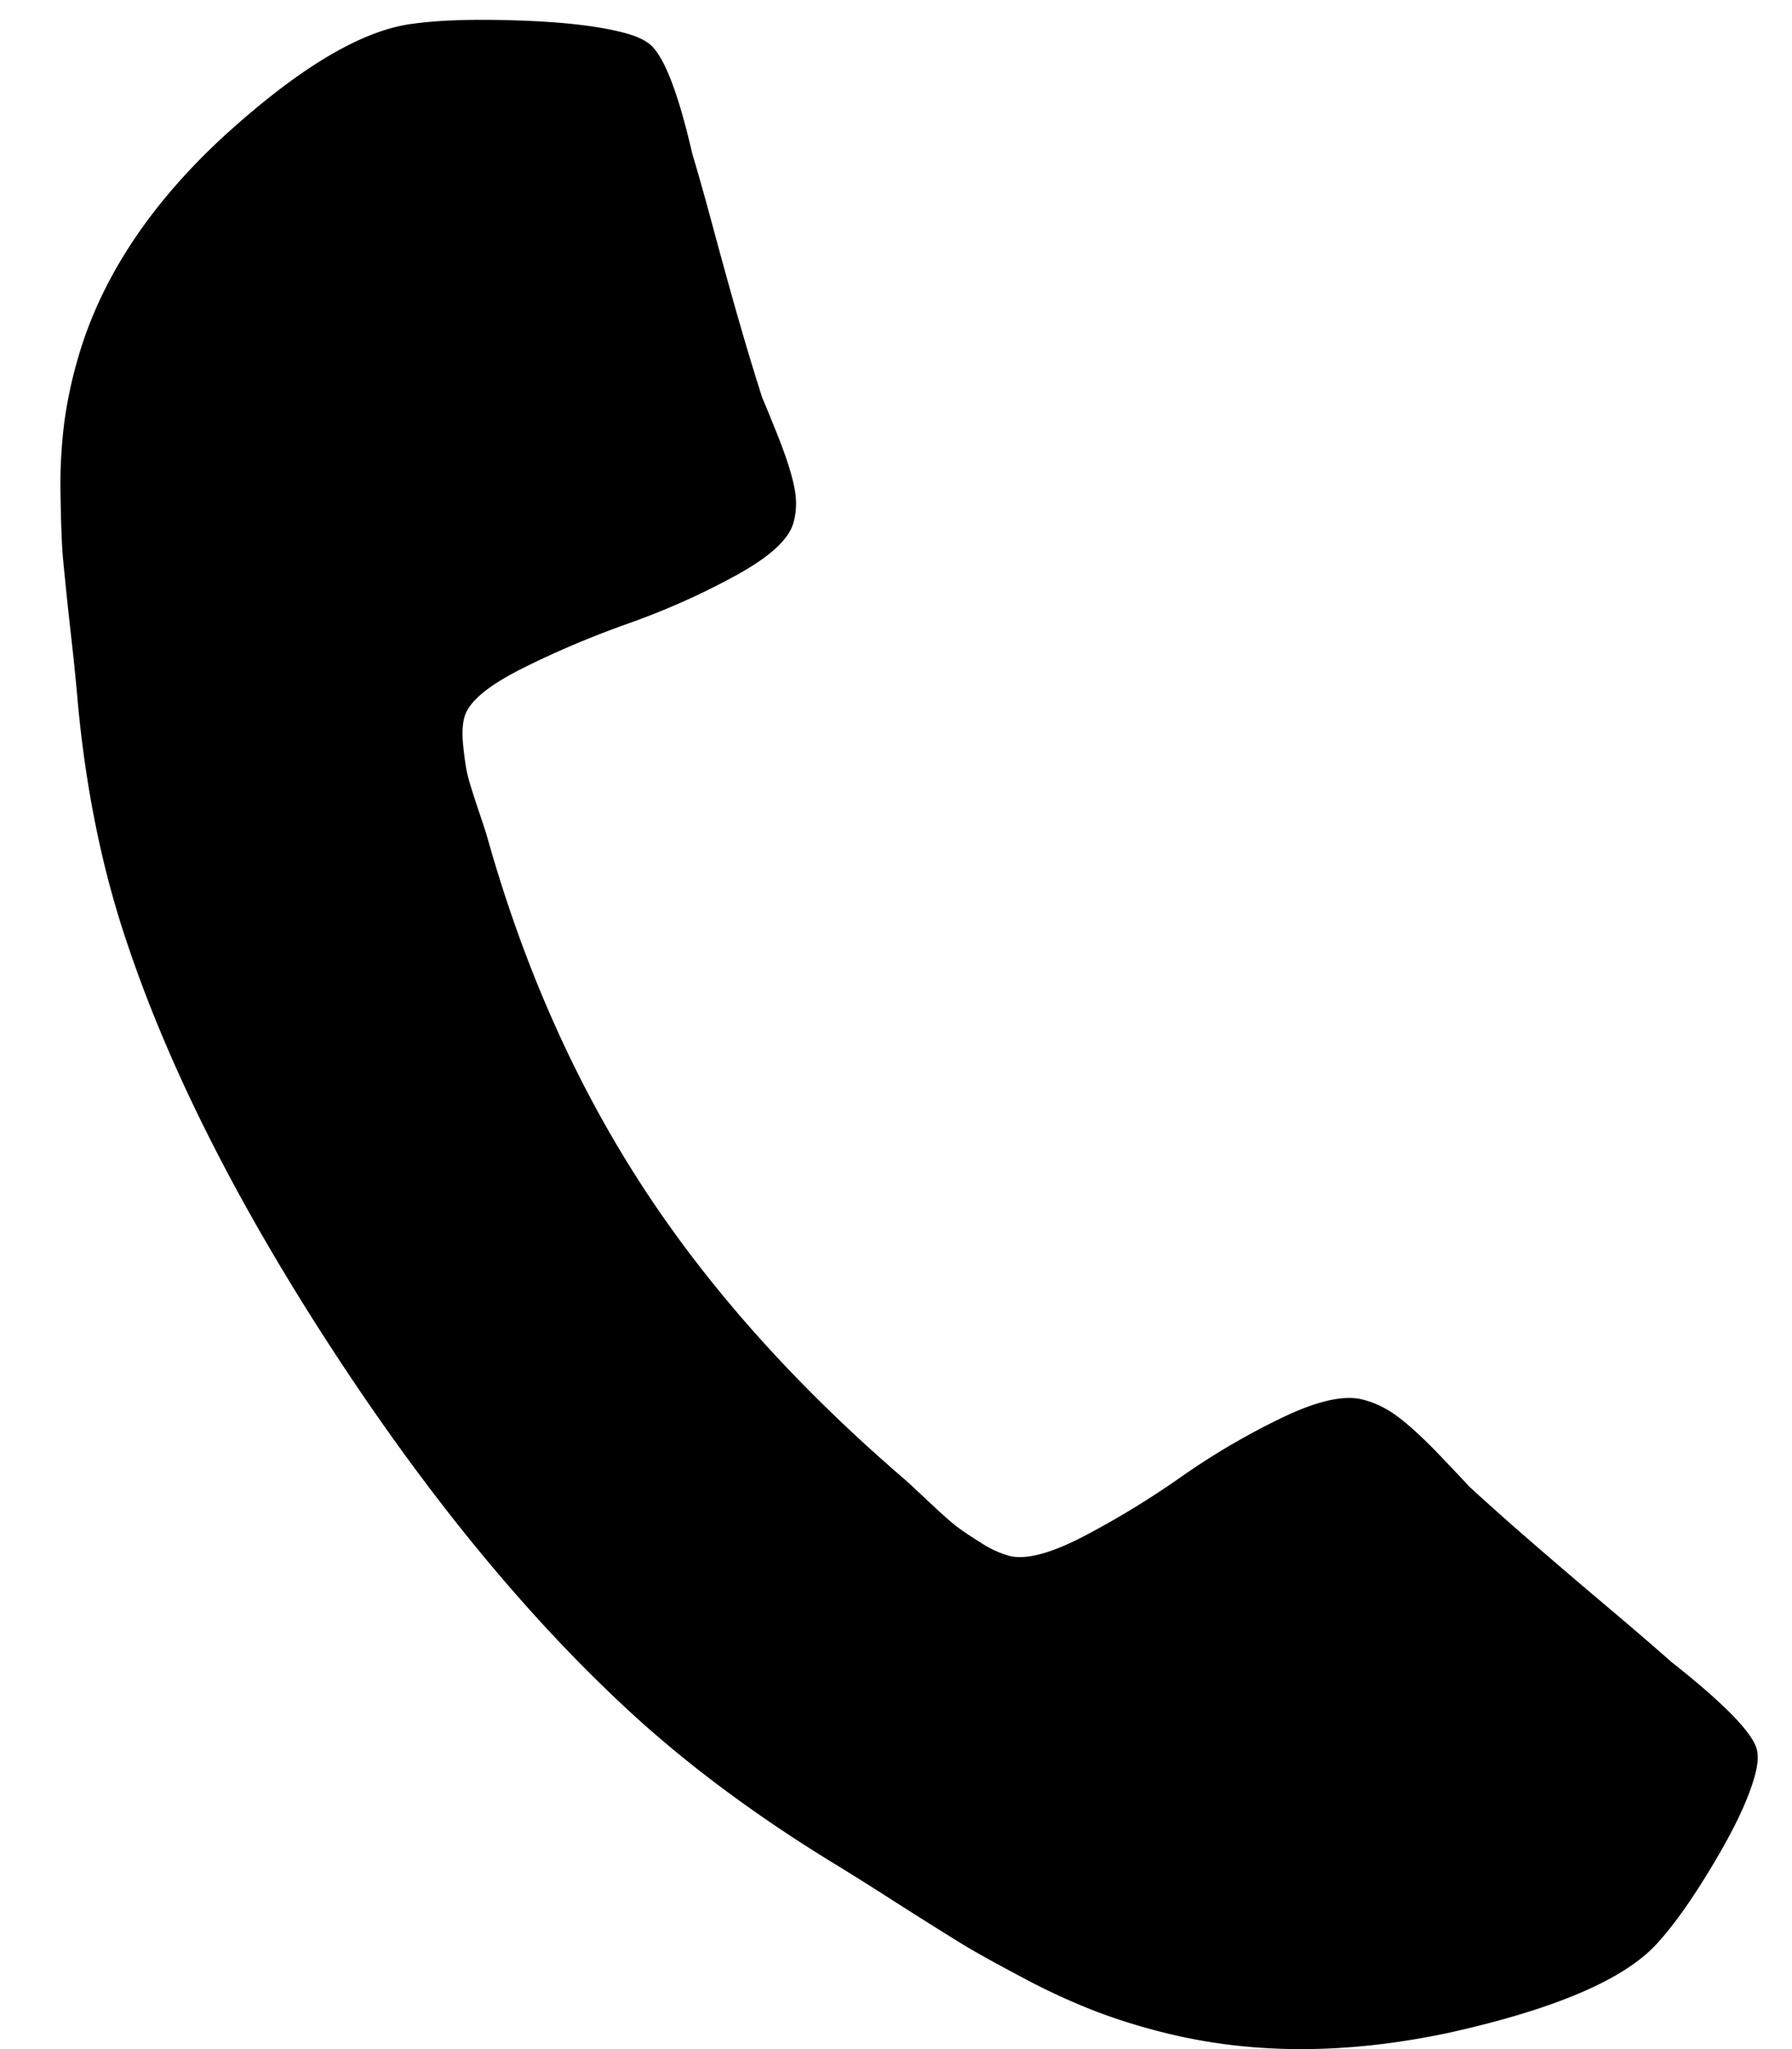 <svg width="28" height="32" fill="none" xmlns="http://www.w3.org/2000/svg"><path d="M27.401 27.794c-.105.349-.314.787-.63 1.314-.314.527-.6.933-.856 1.217-.5.573-1.592 1.046-3.277 1.42-1.564.333-3.014.34-4.35.022a9.46 9.46 0 01-1.123-.34 10.16 10.16 0 01-1.18-.54c-.43-.227-.746-.403-.95-.527a88.92 88.92 0 01-1.09-.685 48.486 48.486 0 00-.962-.603c-1.287-.791-2.396-1.63-3.328-2.515-1.551-1.463-3.053-3.312-4.504-5.546-1.451-2.234-2.501-4.314-3.15-6.24-.398-1.16-.66-2.434-.787-3.82a38.098 38.098 0 00-.106-1.042 70.54 70.54 0 01-.123-1.181c-.02-.22-.032-.55-.039-.995a7.71 7.71 0 01.064-1.178 6.97 6.97 0 01.23-1.035c.358-1.188 1.09-2.3 2.197-3.337C4.643 1.073 5.65.468 6.458.37c.406-.056.944-.073 1.615-.051.67.021 1.202.079 1.594.172.204.048.35.104.44.167.238.14.475.722.711 1.747.086.283.199.684.338 1.201.14.518.27.988.392 1.411.122.424.243.823.363 1.197.028.062.107.254.236.575.128.321.216.588.26.8.046.21.041.407-.013.587-.078.259-.382.532-.913.82-.53.29-1.088.537-1.672.744-.583.207-1.137.442-1.66.705-.522.263-.819.51-.889.743-.035.116-.042.27-.022.461.02.192.041.339.065.441.024.103.079.282.165.538.086.255.133.398.14.427.57 2.032 1.377 3.85 2.419 5.454 1.041 1.604 2.41 3.134 4.103 4.589.025.02.141.127.347.321s.353.326.441.396c.088.069.22.16.397.27a1.6 1.6 0 00.461.214c.262.062.651-.042 1.169-.313a13.76 13.76 0 001.516-.926 11.202 11.202 0 011.56-.915c.547-.264.965-.361 1.256-.292.203.048.397.143.58.283.183.14.4.34.648.6.248.26.396.417.442.47.305.28.633.572.985.877.352.305.745.641 1.179 1.007.434.367.768.654 1.001.861.88.694 1.33 1.168 1.347 1.421.016.1-.003.242-.058.422z" fill="#000"/></svg>